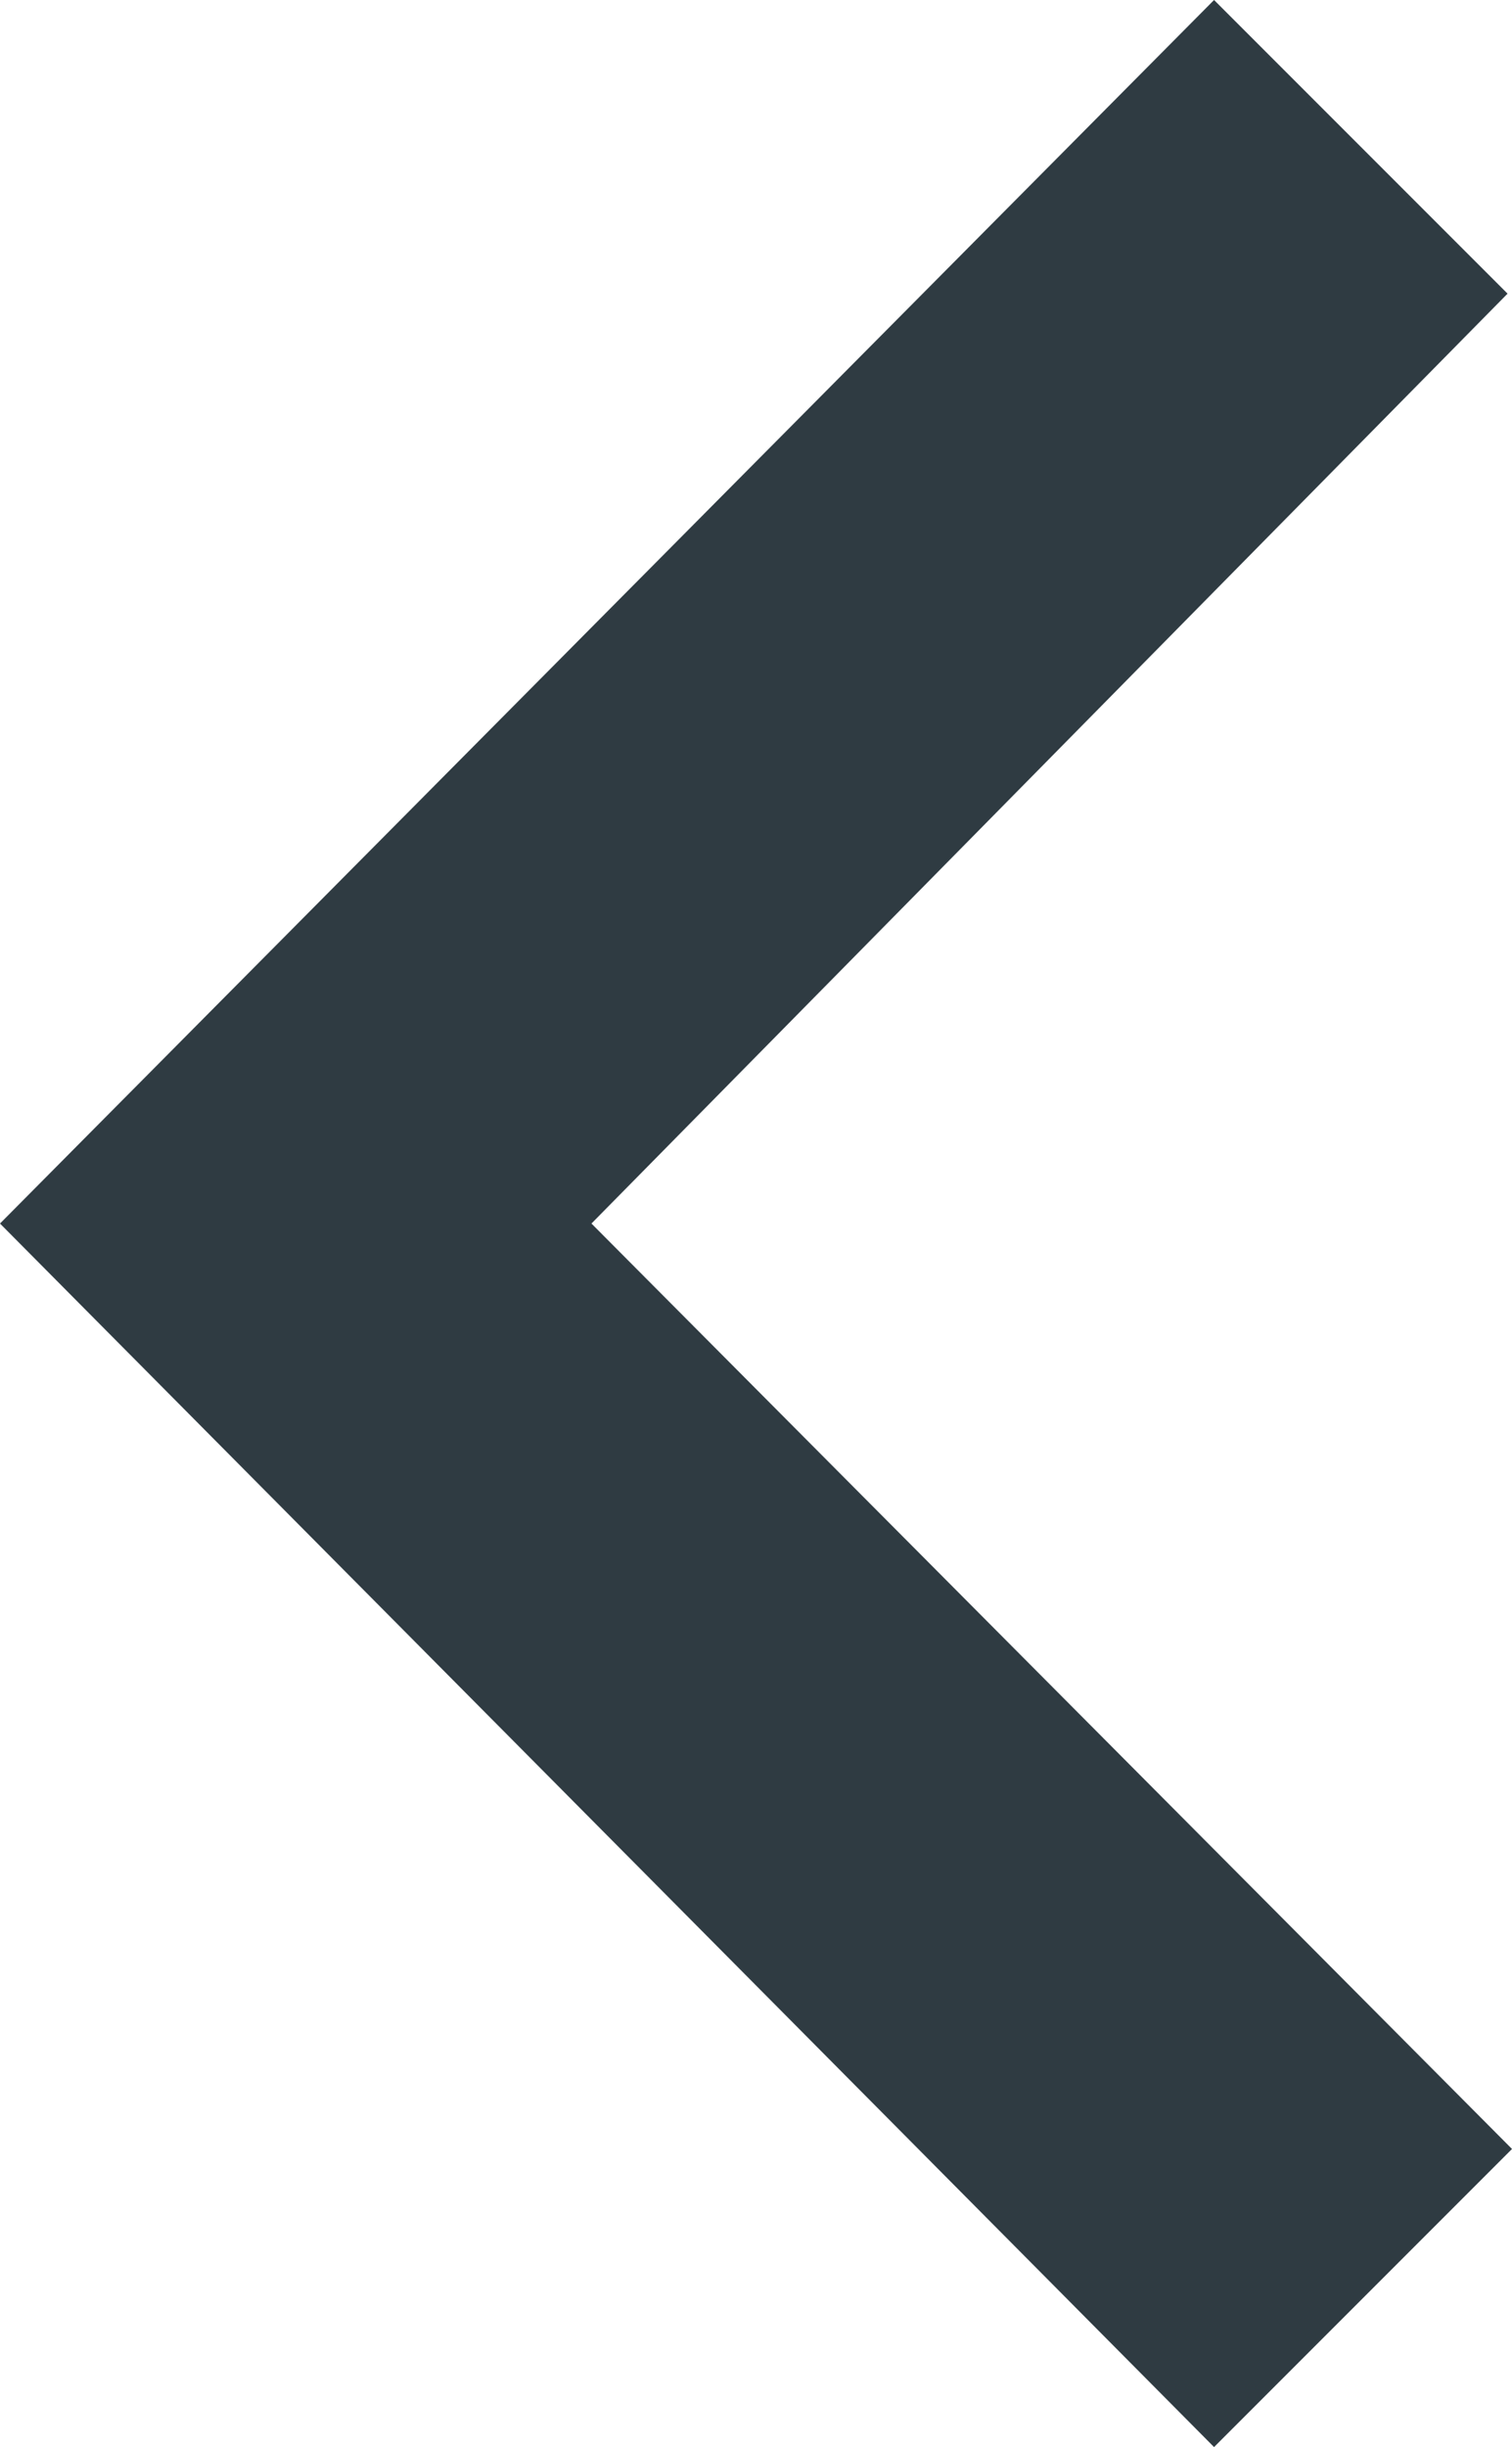 <?xml version="1.0" encoding="utf-8"?>
<!-- Generator: Adobe Illustrator 17.1.0, SVG Export Plug-In . SVG Version: 6.00 Build 0)  -->
<!DOCTYPE svg PUBLIC "-//W3C//DTD SVG 1.1 Tiny//EN" "http://www.w3.org/Graphics/SVG/1.1/DTD/svg11-tiny.dtd">
<svg version="1.1" baseProfile="tiny" id="Shape_1_1_"
	 xmlns="http://www.w3.org/2000/svg" xmlns:xlink="http://www.w3.org/1999/xlink" x="0px" y="0px" width="34px" height="55px"
	 viewBox="0 0 34 55" xml:space="preserve">
<g id="Shape_1">
	<polygon fill-rule="evenodd" fill="#2F3B42" points="13.3,27.5 33.9,6.6 27.3,0 0,27.5 27.3,55 34,48.3 	"/>
</g>
</svg>
